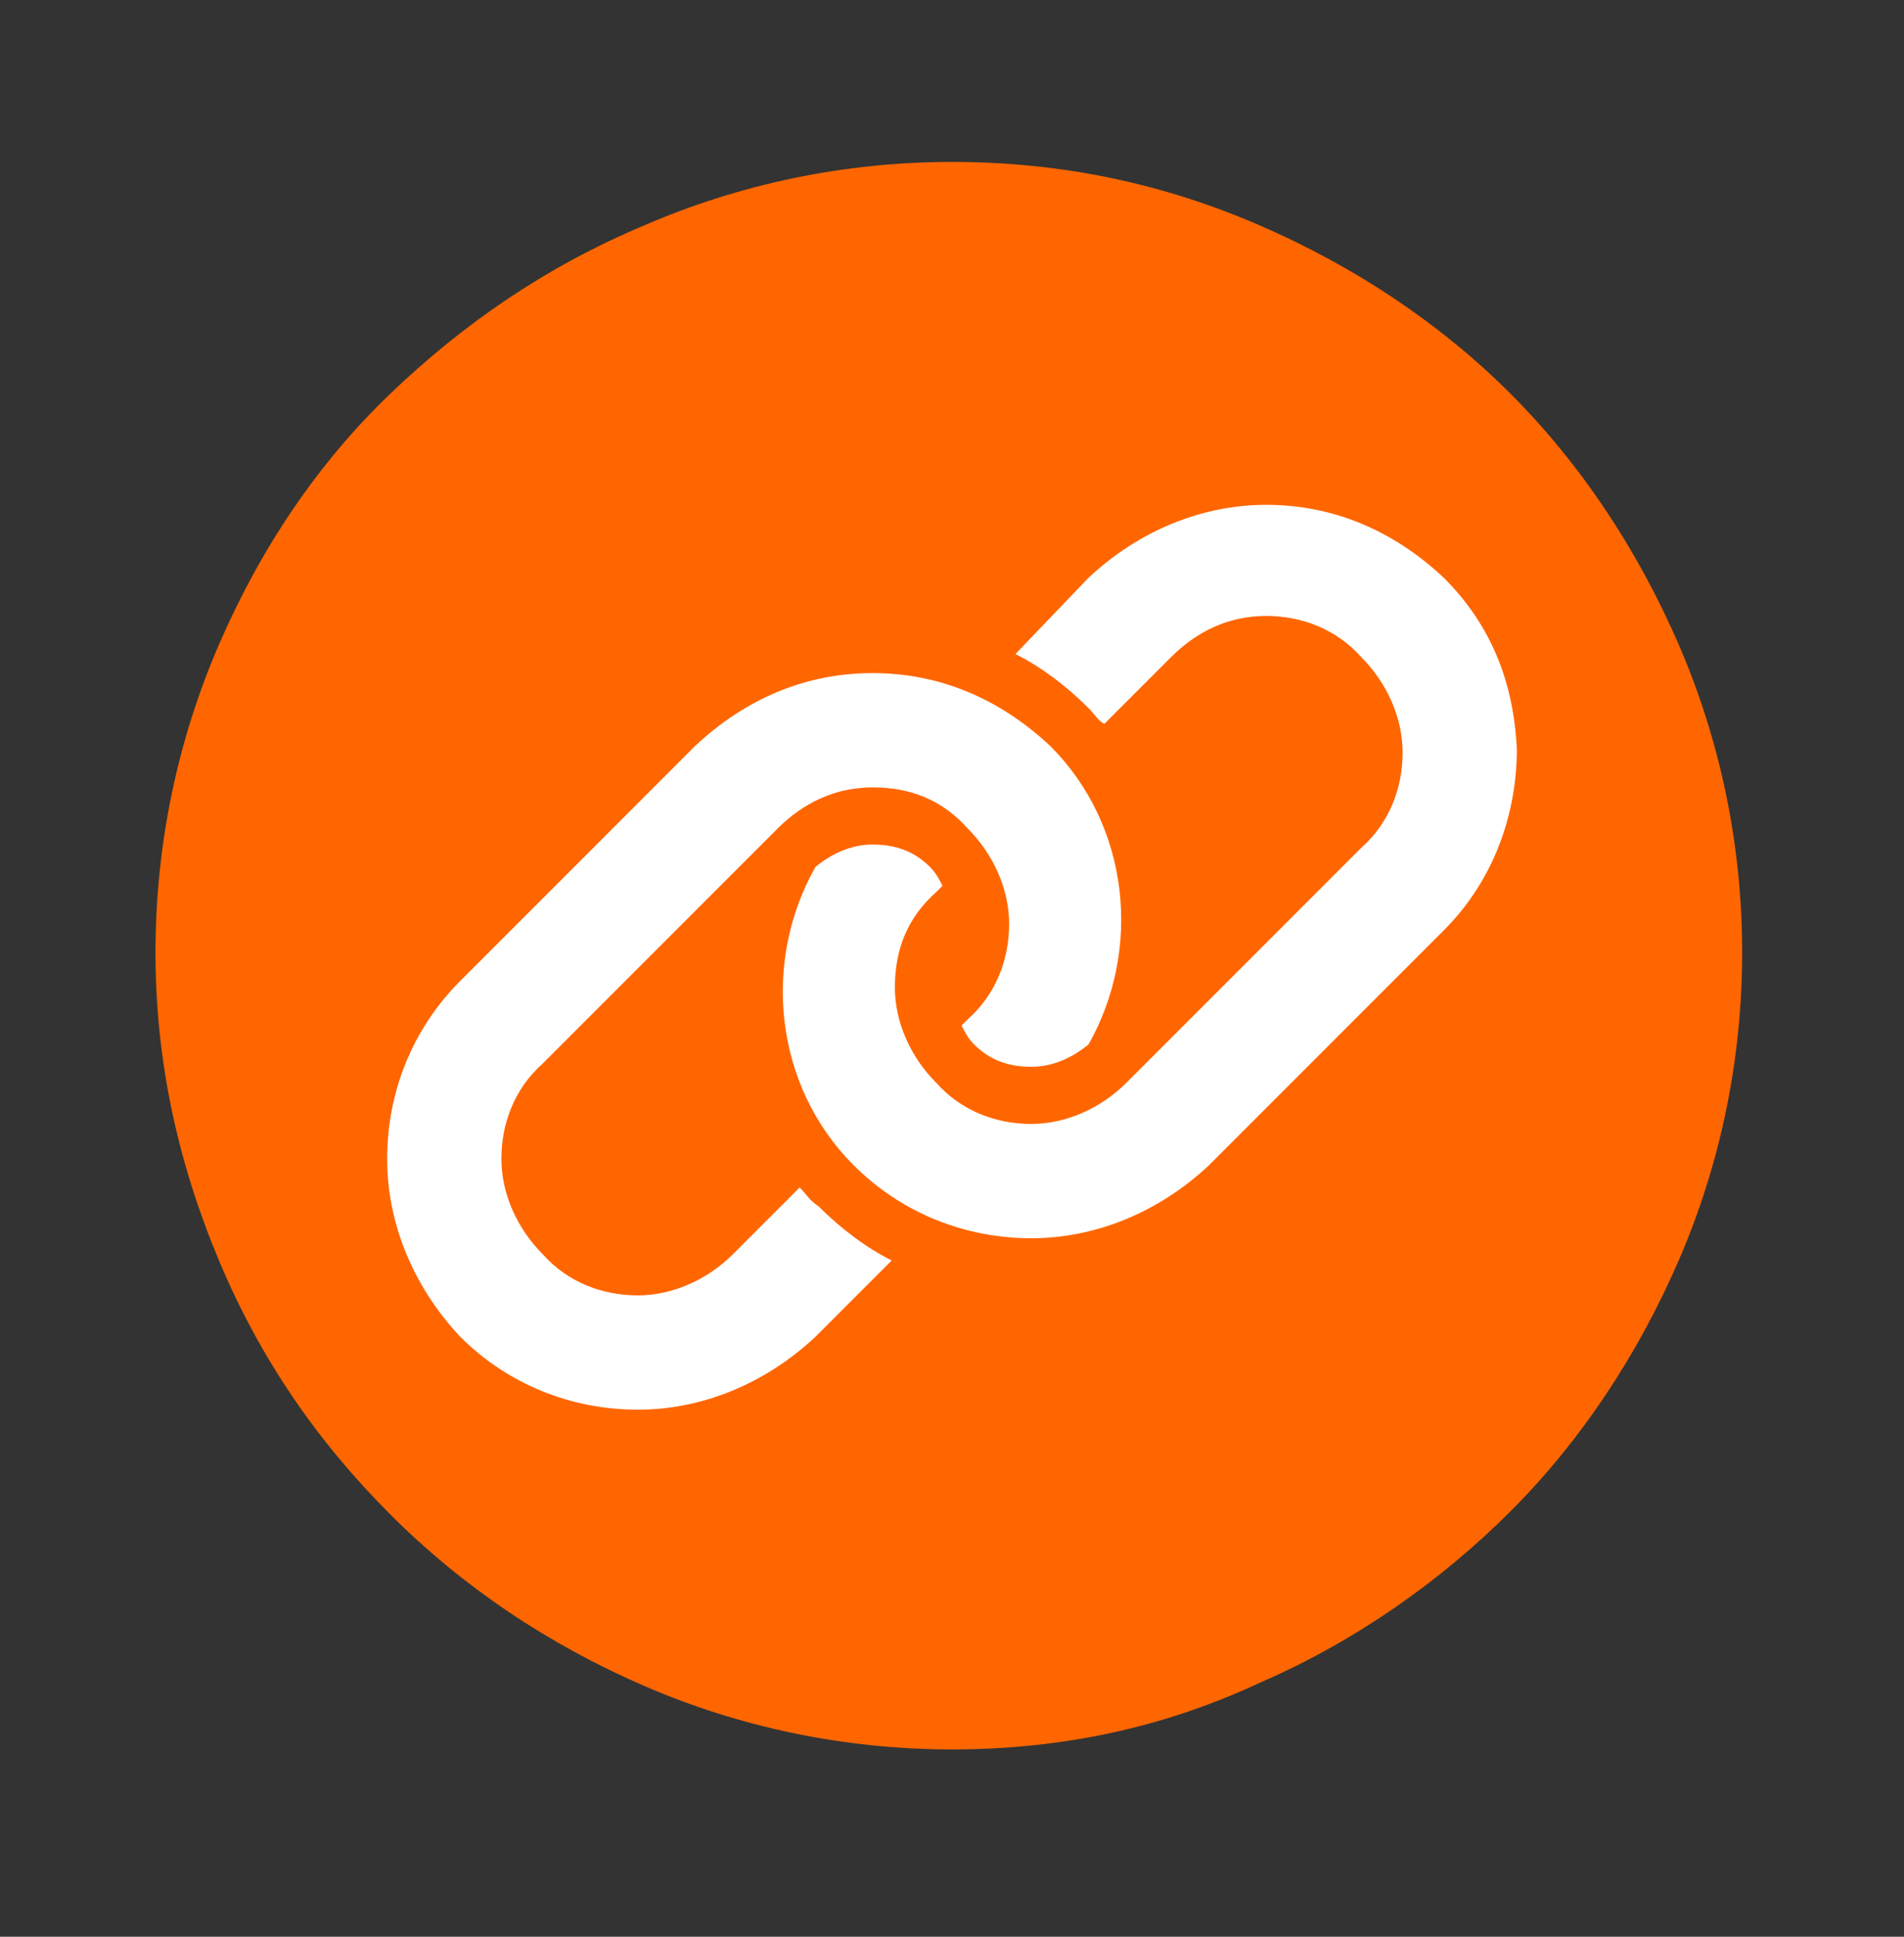 <?xml version="1.0" encoding="utf-8"?>
<!-- Generator: Adobe Illustrator 28.3.0, SVG Export Plug-In . SVG Version: 6.00 Build 0)  -->
<svg version="1.1" id="Layer_1" xmlns="http://www.w3.org/2000/svg" xmlns:xlink="http://www.w3.org/1999/xlink" x="0px" y="0px"
	 viewBox="0 0 60 61" style="enable-background:new 0 0 60 61;" xml:space="preserve">
<rect x="0" y="0" width="60" height="61" fill="#333333" stroke="none"/>
<style type="text/css">
	.st0{fill:#FF6600;}
	.st1{fill:#FFFFFF;}
</style>
<path class="st0" d="M30,55.1c-3.4,0-6.7-0.7-9.7-2s-5.7-3.1-8-5.4c-2.3-2.3-4.1-4.9-5.4-8s-2-6.3-2-9.7s0.7-6.7,2-9.7
	s3.1-5.7,5.4-7.9c2.3-2.2,4.9-4,8-5.3c3-1.3,6.3-2,9.7-2c3.5,0,6.7,0.7,9.7,2c3,1.3,5.7,3.1,7.9,5.3s4,4.9,5.3,7.9
	c1.3,3,2,6.3,2,9.7c0,3.4-0.7,6.7-2,9.7c-1.3,3-3.1,5.7-5.3,7.9s-4.9,4.1-7.9,5.4C36.7,54.4,33.5,55.1,30,55.1z"/>
<path class="st1" d="M45.5,18.2c-1.6-1.5-3.5-2.3-5.6-2.3c-2,0-4,0.8-5.6,2.3L32,20.6c0.8,0.4,1.6,1,2.3,1.7
	c0.2,0.2,0.3,0.4,0.5,0.5l2.1-2.1c0.8-0.8,1.8-1.3,3-1.3c1.1,0,2.2,0.4,3,1.3c0.8,0.8,1.3,1.9,1.3,3s-0.4,2.2-1.3,3l-7.4,7.4
	c-0.8,0.8-1.9,1.3-3,1.3c-1.1,0-2.2-0.4-3-1.3c-0.8-0.8-1.3-1.9-1.3-3c0-1.2,0.4-2.2,1.3-3l0.2-0.2c-0.1-0.2-0.2-0.4-0.4-0.6
	c-0.5-0.5-1.1-0.7-1.8-0.7c-0.7,0-1.3,0.3-1.8,0.7c-1.7,3-1.3,6.9,1.2,9.4c1.5,1.5,3.5,2.3,5.6,2.3c2,0,4-0.8,5.6-2.3l7.4-7.4
	c1.6-1.6,2.3-3.7,2.3-5.7C47.7,21.5,47,19.7,45.5,18.2z M25.2,37.4l-2.1,2.1c-0.8,0.8-1.9,1.3-3,1.3c-1.1,0-2.2-0.4-3-1.3
	c-0.8-0.8-1.3-1.9-1.3-3s0.4-2.2,1.3-3l7.4-7.4c0.8-0.8,1.8-1.3,3-1.3c1.2,0,2.2,0.4,3,1.3c0.8,0.8,1.3,1.9,1.3,3s-0.4,2.2-1.3,3
	l-0.2,0.2c0.1,0.2,0.2,0.4,0.4,0.6c0.5,0.5,1.1,0.7,1.8,0.7c0.7,0,1.3-0.3,1.8-0.7c1.7-3,1.3-6.9-1.2-9.4c-1.6-1.5-3.5-2.3-5.6-2.3
	s-4,0.8-5.6,2.3l-7.4,7.4c-1.5,1.5-2.3,3.5-2.3,5.6c0,2,0.8,4,2.3,5.6c1.5,1.5,3.5,2.3,5.6,2.3c2,0,4-0.8,5.6-2.3l2.4-2.4
	c-0.8-0.4-1.6-1-2.3-1.7C25.5,37.8,25.4,37.6,25.2,37.4z"/>
</svg>

